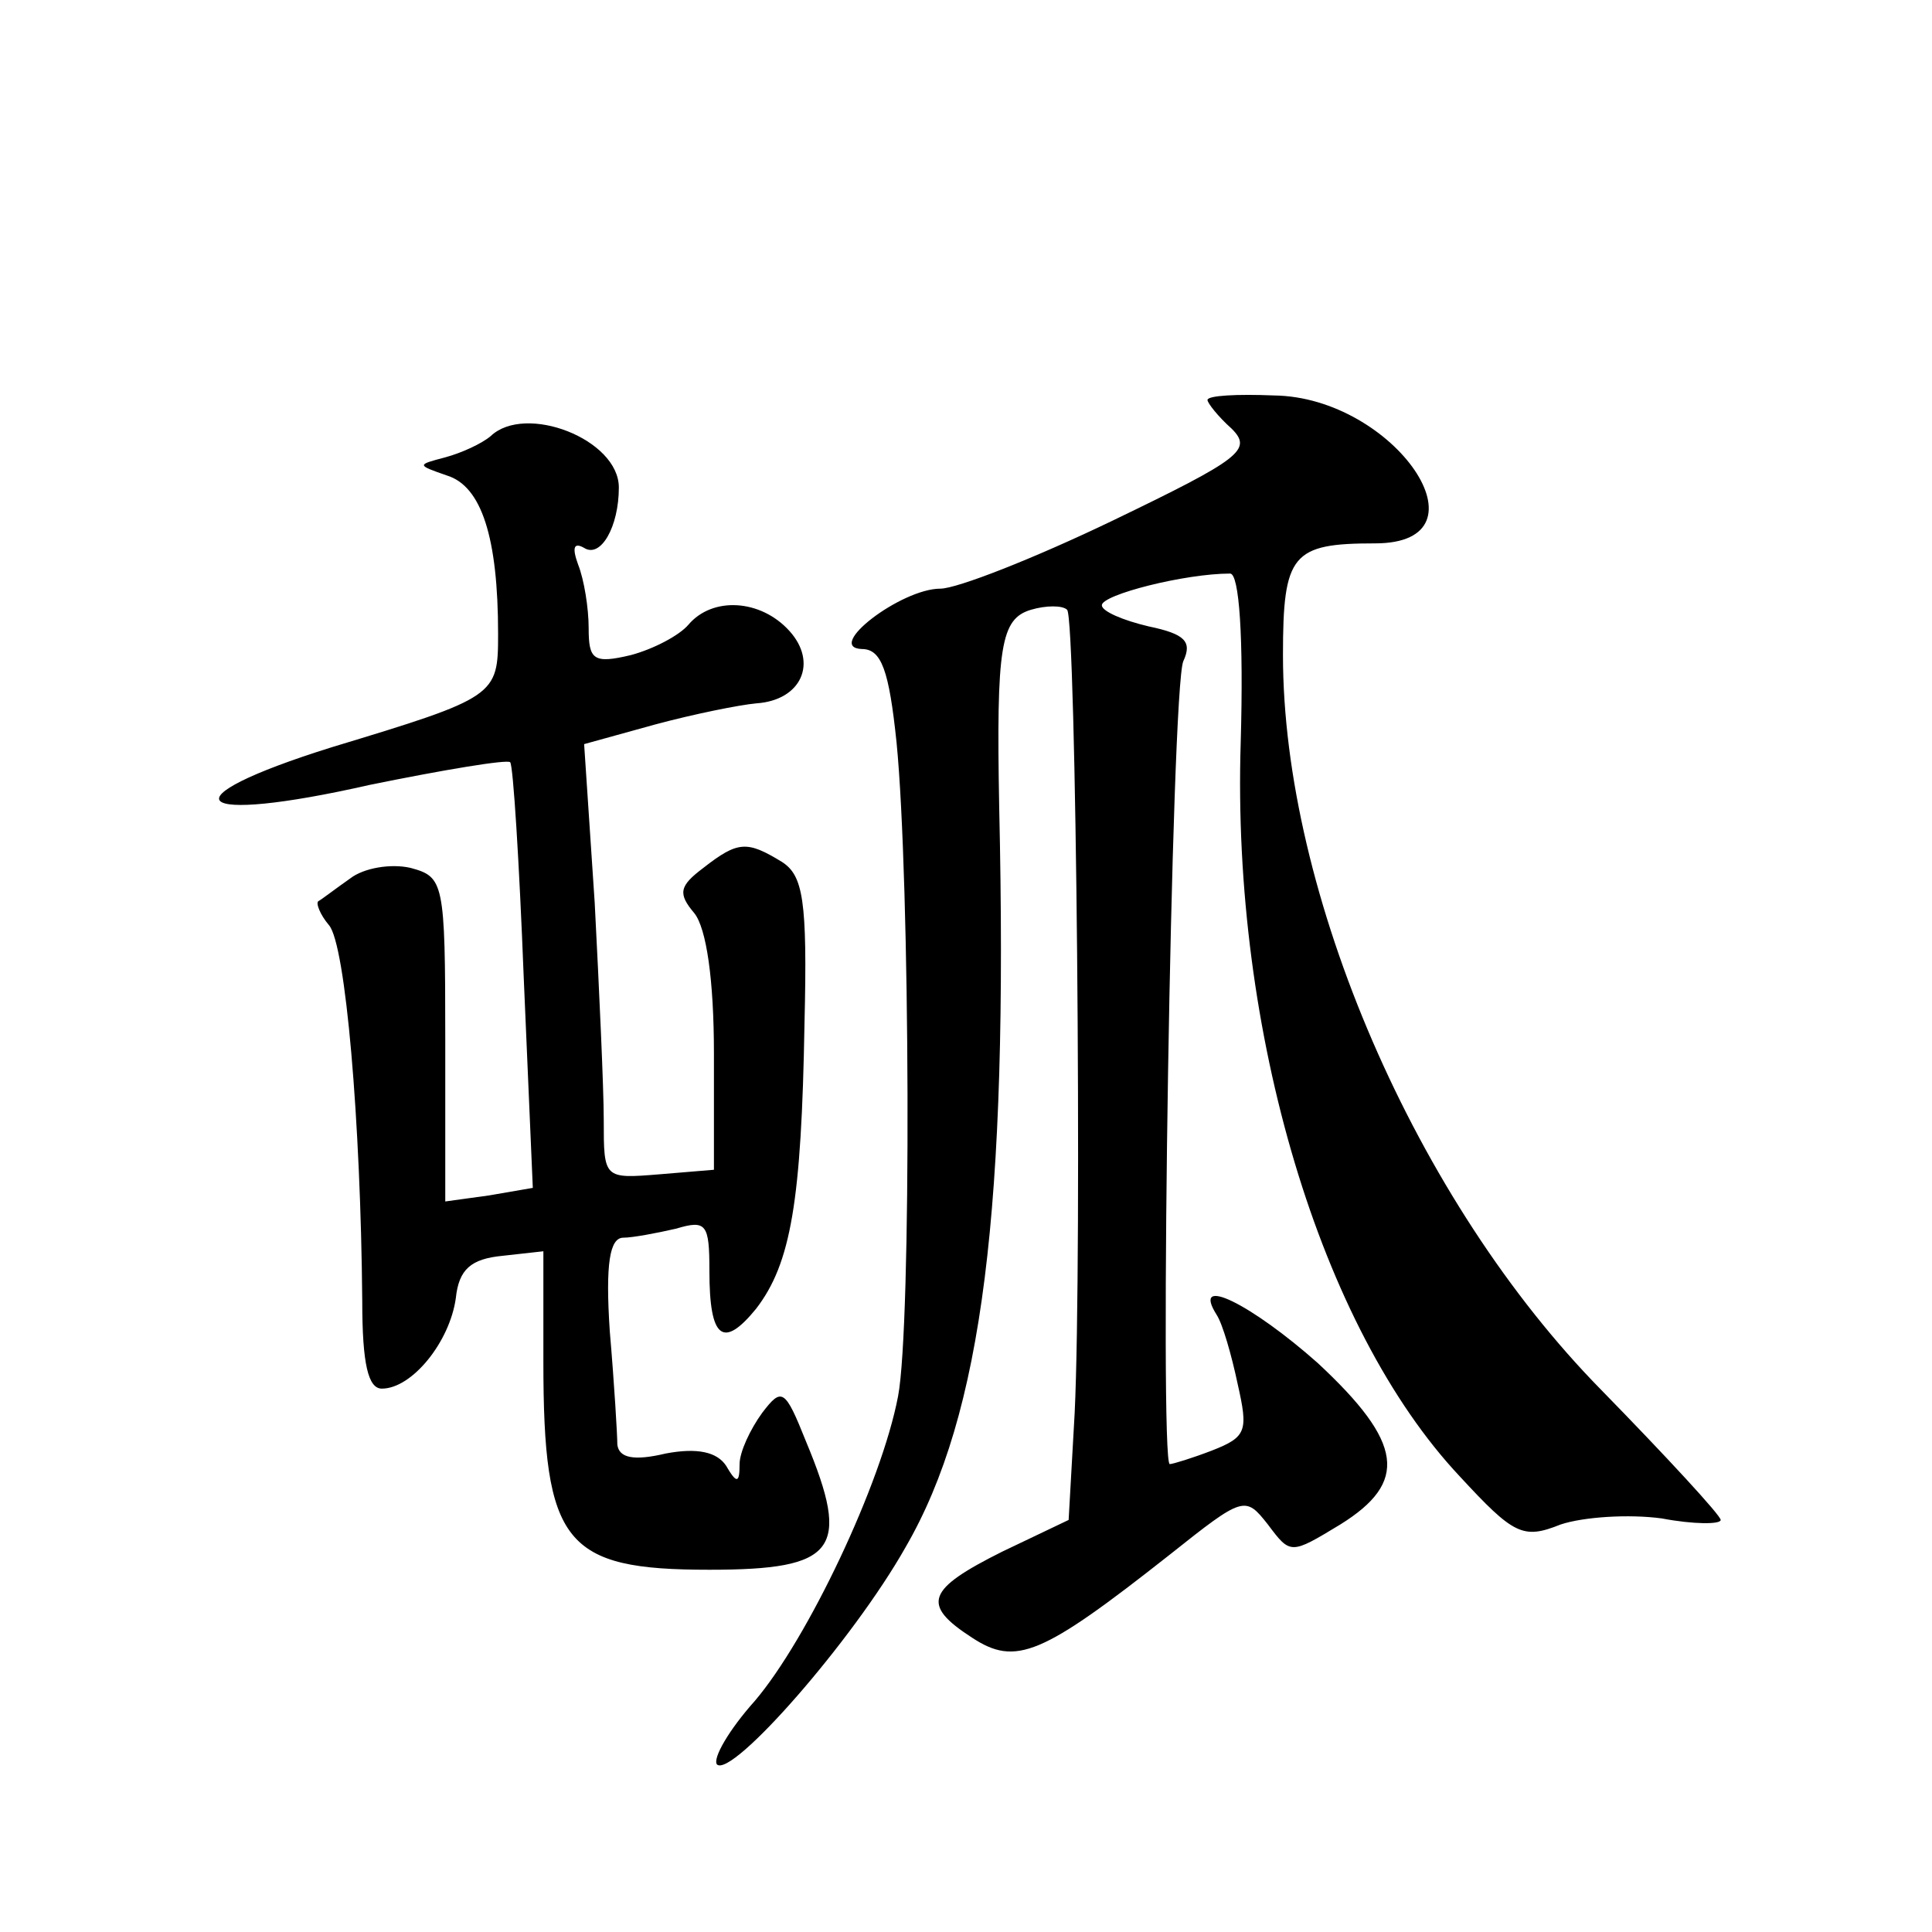 <?xml version="1.0" standalone="no"?>
<!DOCTYPE svg PUBLIC "-//W3C//DTD SVG 20010904//EN"
 "http://www.w3.org/TR/2001/REC-SVG-20010904/DTD/svg10.dtd">
<svg version="1.0" xmlns="http://www.w3.org/2000/svg"
 width="128pt" height="128pt" viewBox="0 0 128 128"
 preserveAspectRatio="xMidYMid meet">
<g transform="translate(0,128) scale(0.1,-0.1)"
fill="#0" stroke="none">
<path d="M800 1015 c0 -2 7 -11 16 -19 14 -14 6 -20 -79 -61 -52 -25 -103 -45 -114
-45 -26 0 -77 -39 -52 -40 13 0 18 -14 23 -62 9 -91 10 -386 1 -433 -11 -58 -60
-161 -95 -202 -17 -19 -28 -38 -25 -42 10 -9 90 82 125 144 51 88 68 224 62 490
-2 107 1 125 21 131 10 3 21 3 24 0 6 -6 10 -427 5 -532 l-4 -71 -44 -21 c-50 -25
-54 -35 -20 -57 29 -19 46 -12 131 55 49 39 50 39 65 20 15 -20 15 -20 48 0 45
28 42 54 -15 107 -44 39 -84 59 -67 32 4 -6 10 -27 14 -46 7 -31 6 -35 -17 -44
-13 -5 -26 -9 -28 -9 -7 0 1 515 9 532 6 13 1 18 -23 23 -17 4 -31 10 -31 14 0
7 55 21 85 21 6 0 9 -42 7 -112 -6 -192 53 -388 145 -486 36 -39 42 -42 67 -32
15 5 45 7 67 4 21 -4 39 -4 39 -1 0 3 -36 42 -79 86 -123 125 -211 329 -211 487
0 67 6 74 61 74 79 0 13 97 -67 98 -24 1 -44 0 -44 -3z M325 991 c-6 -5 -19 -11
-30 -14 -19 -5 -19 -5 1 -12 23 -7 34 -41 34 -105 0 -41 -1 -42 -110 -75 -112 -35
-94 -52 25 -25 49 10 91 17 93 15 2 -2 6 -66 9 -143 l6 -139 -29 -5 -29 -4 0 108
c0 104 -1 107 -23 113 -13 3 -31 0 -40 -7 -10 -7 -19 -14 -21 -15 -2 -1 1 -9 7
-16 11 -13 21 -130 22 -249 0 -42 4 -58 13 -58 20 0 45 31 49 60 2 19 10 26 31
28 l27 3 0 -73 c0 -121 14 -138 110 -138 84 0 94 13 64 85 -14 35 -16 36 -29 19
-8 -11 -15 -26 -15 -34 0 -13 -2 -13 -9 -1 -6 9 -19 12 -40 8 -21 -5 -31 -3 -32
6 0 6 -2 40 -5 75 -3 45 0 62 9 62 6 0 22 3 35 6 20 6 22 3 22 -28 0 -45 9 -52
31 -25 23 30 30 71 32 189 2 82 -1 98 -15 107 -23 14 -29 14 -52 -4 -16 -12 -17
-17 -6 -30 8 -10 13 -44 13 -93 l0 -77 -36 -3 c-37 -3 -37 -3 -37 36 0 21 -3 86
-6 144 l-7 105 47 13 c26 7 56 13 67 14 30 2 41 27 22 48 -19 21 -51 23 -67 4 -6
-7 -23 -16 -38 -20 -25 -6 -28 -3 -28 18 0 13 -3 32 -7 42 -4 11 -3 15 4 11 11
-7 23 14 23 40 0 32 -62 56 -85 34z"/>
</g>
</svg>
